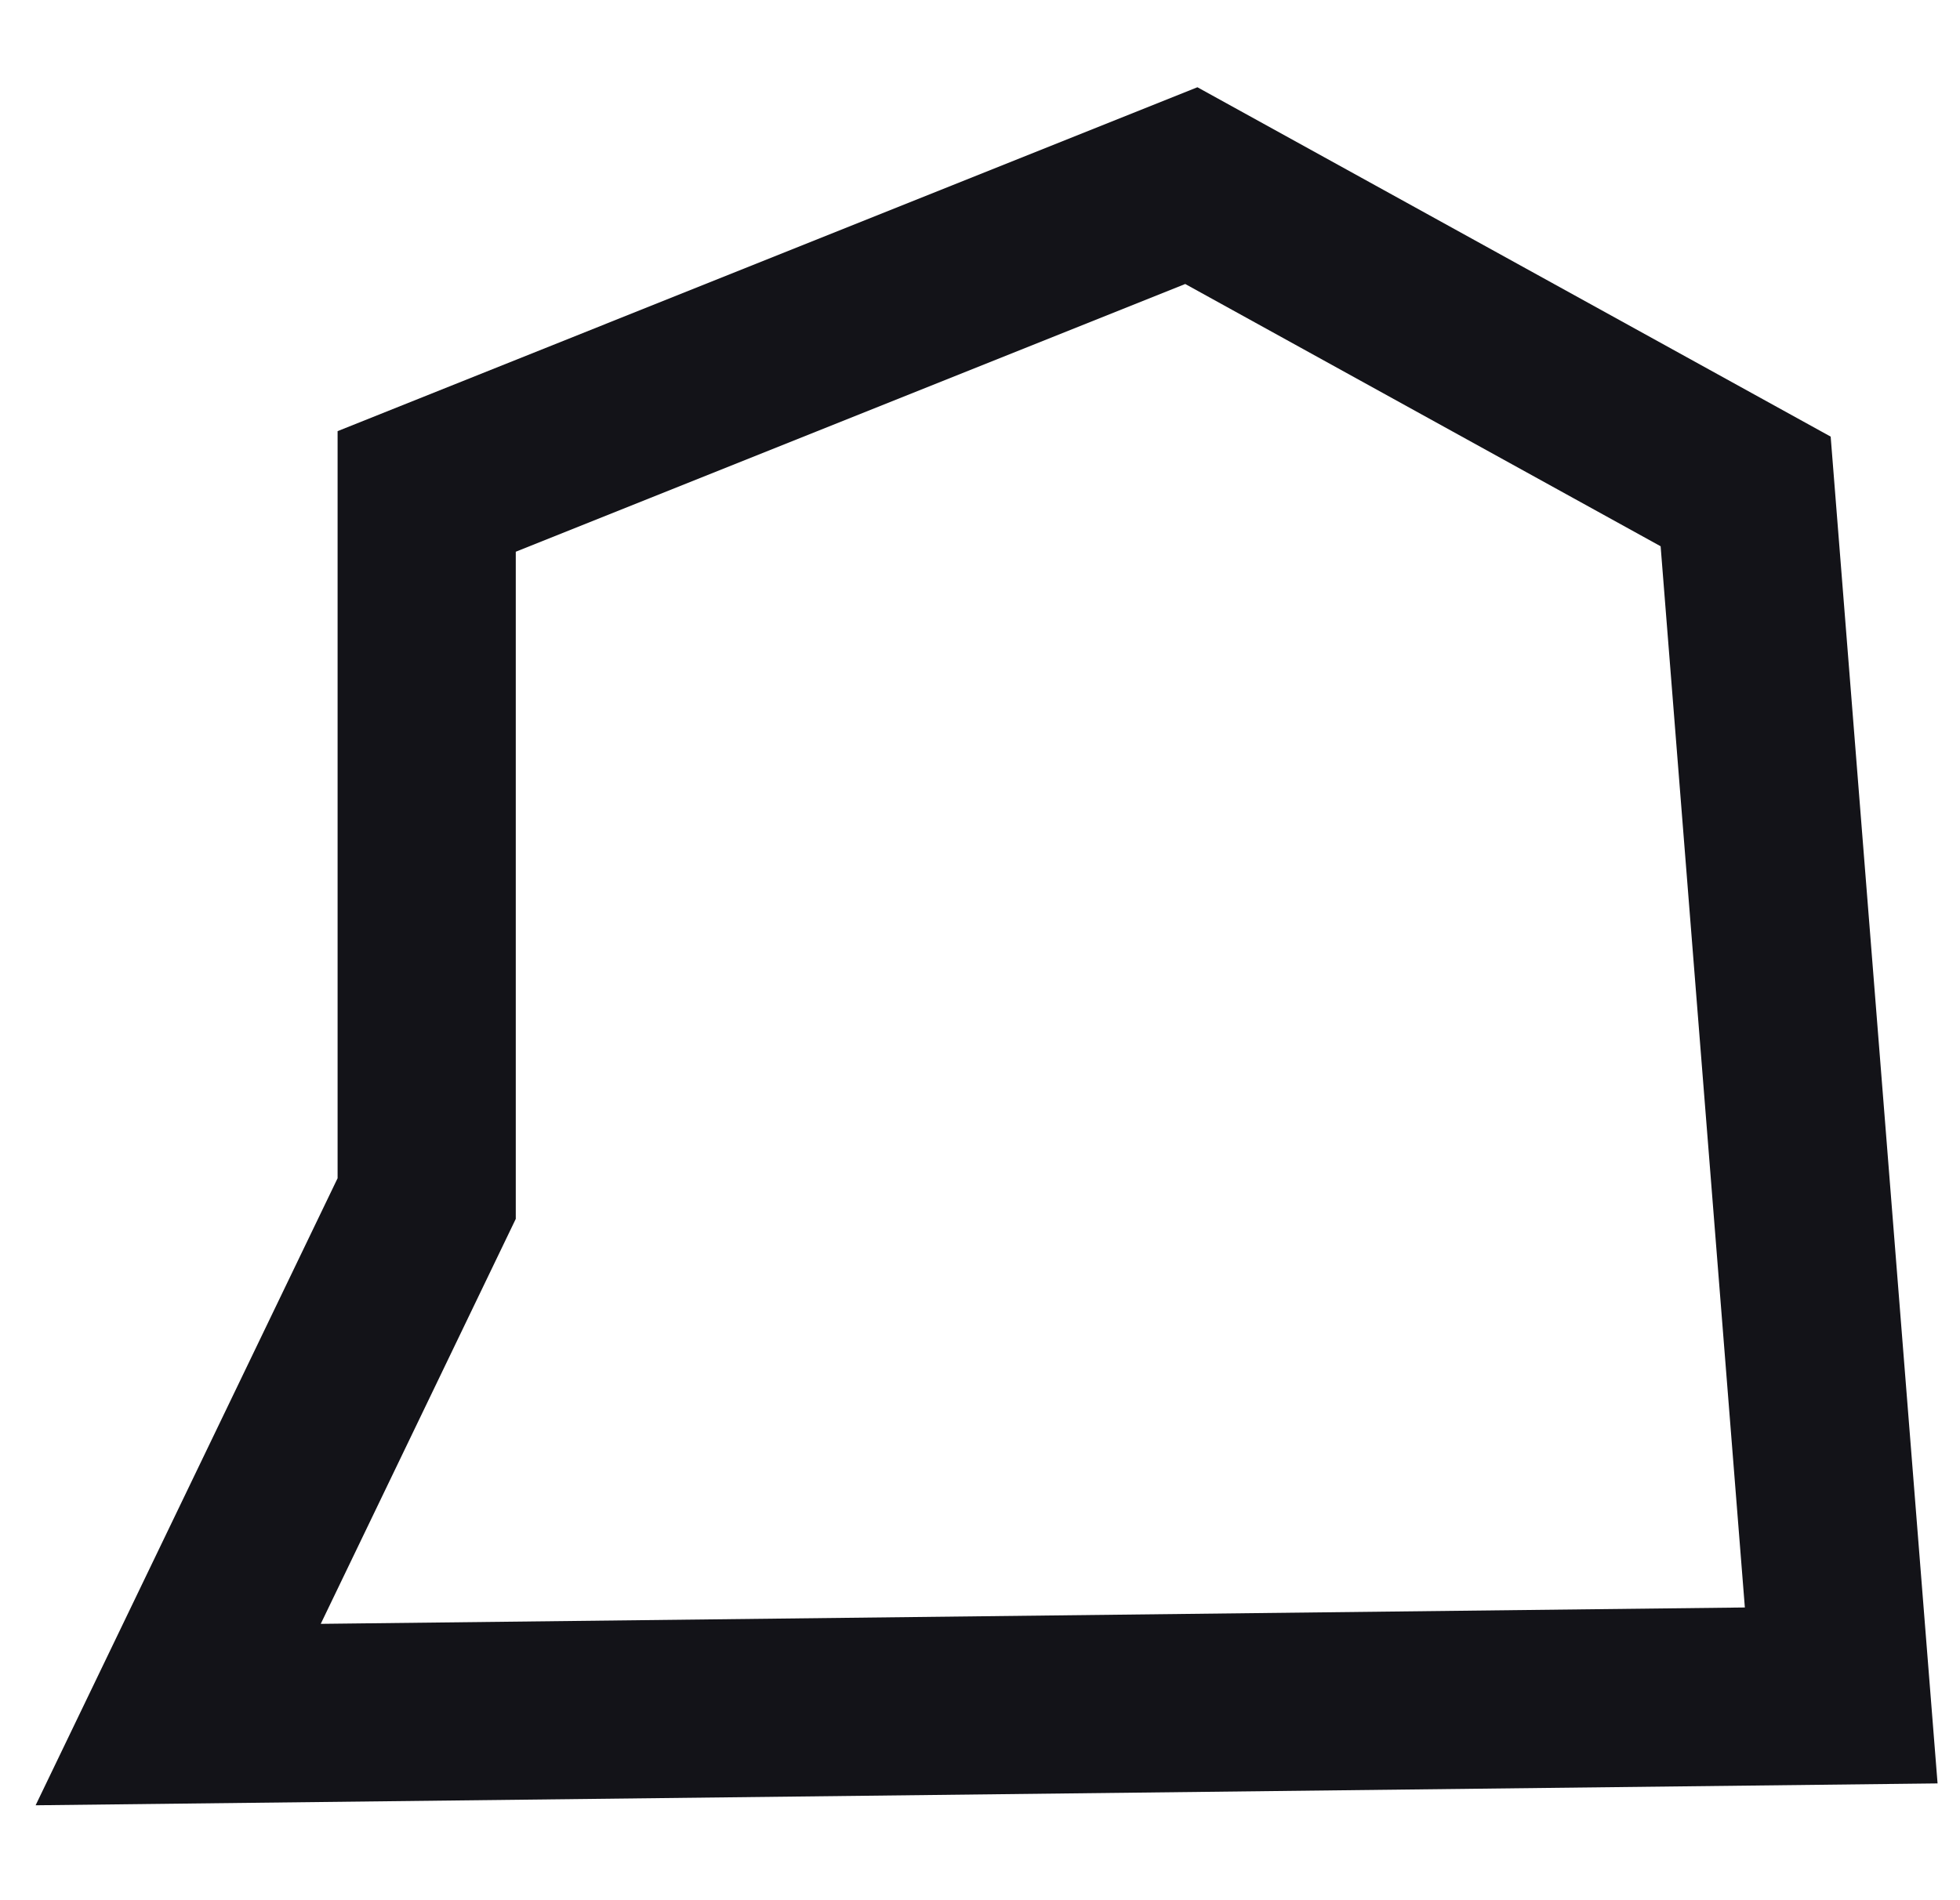 <svg width="33" height="32" viewBox="0 0 33 32" fill="none" xmlns="http://www.w3.org/2000/svg"><path d="M20.058 3.126L7.184 8.276V20.184L3 28.874L31 28.552L29.391 8.276L20.058 3.126Z" stroke="#131318" stroke-width="3"/></svg>